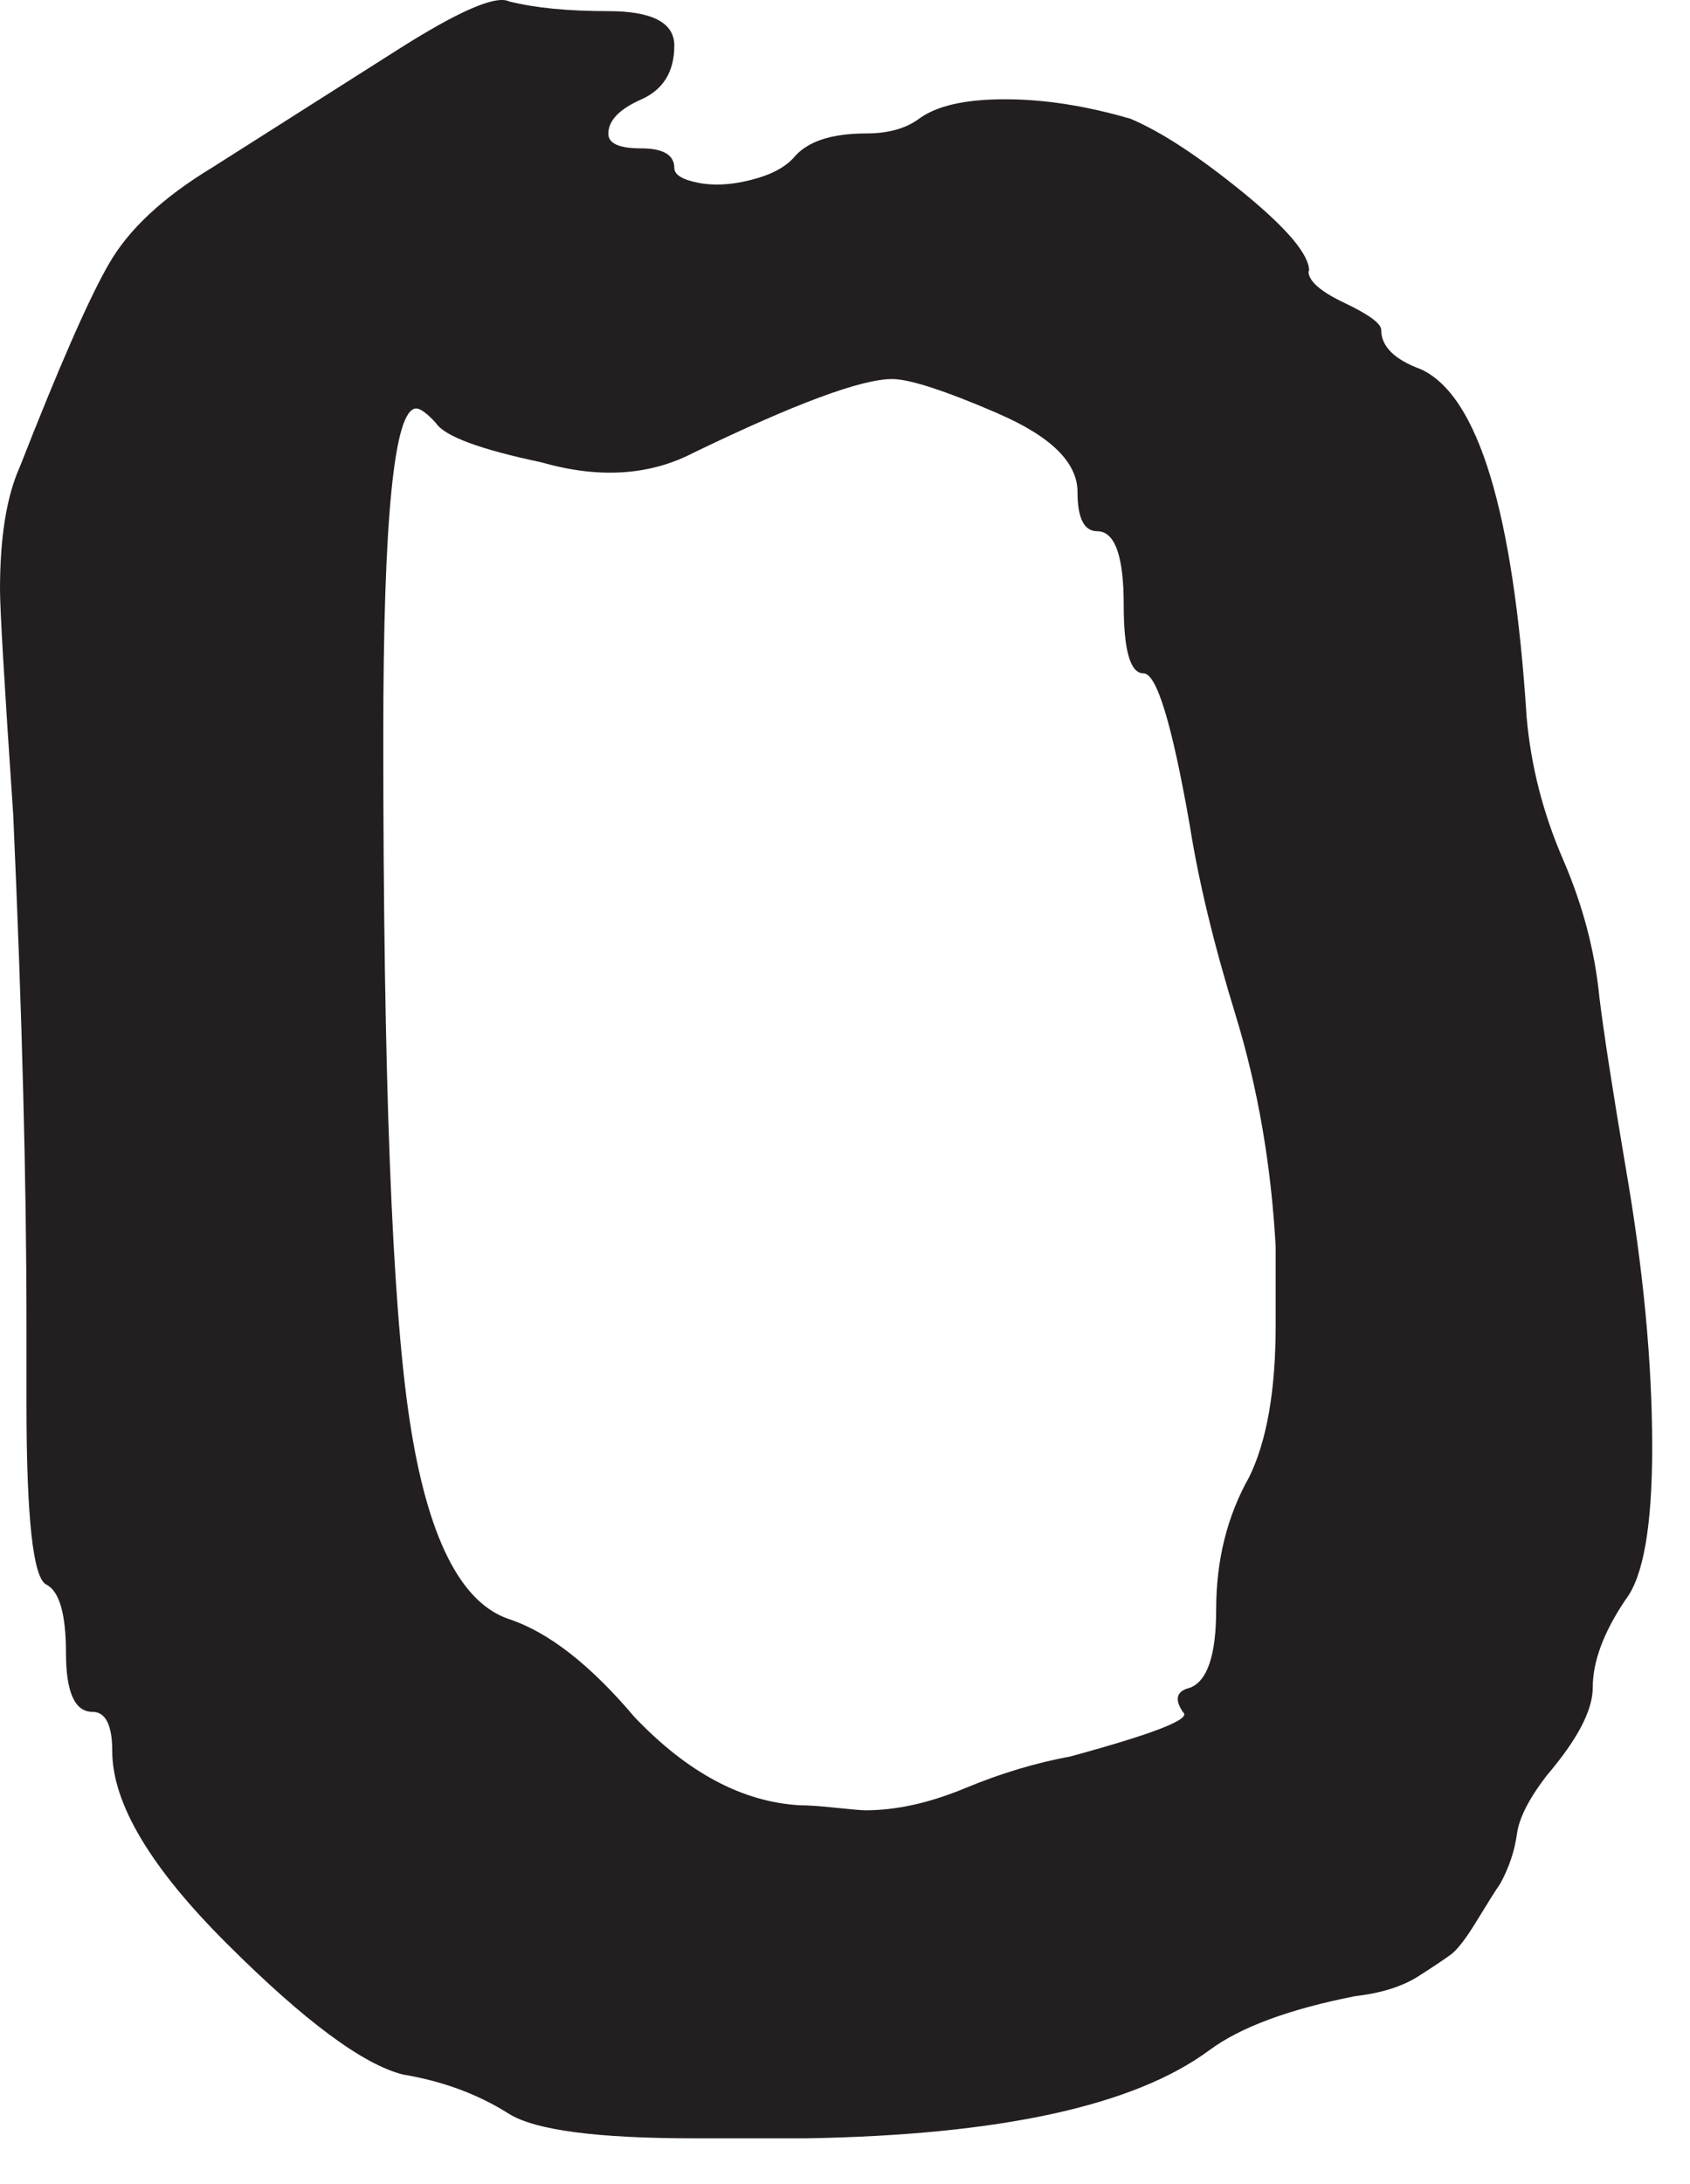 <?xml version="1.0" encoding="utf-8"?>
<svg xmlns="http://www.w3.org/2000/svg" fill="none" height="100%" overflow="visible" preserveAspectRatio="none" style="display: block;" viewBox="0 0 24 31" width="100%">
<path d="M18.582 3.85C18.582 3.989 18.754 4.14 19.099 4.302C19.441 4.466 19.615 4.592 19.615 4.684C19.615 4.918 19.803 5.103 20.178 5.241C20.99 5.613 21.492 7.258 21.68 10.179C21.741 10.874 21.915 11.547 22.196 12.196C22.477 12.845 22.648 13.495 22.712 14.144C22.774 14.655 22.9 15.466 23.088 16.579C23.337 18.017 23.463 19.338 23.463 20.544C23.463 21.658 23.337 22.376 23.088 22.7C22.774 23.164 22.619 23.58 22.619 23.952C22.619 24.278 22.398 24.694 21.962 25.205C21.713 25.53 21.57 25.808 21.541 26.039C21.508 26.272 21.432 26.503 21.306 26.734C21.242 26.827 21.132 27.001 20.977 27.255C20.821 27.512 20.697 27.674 20.602 27.743C20.507 27.812 20.352 27.917 20.133 28.056C19.912 28.195 19.617 28.289 19.241 28.333C18.302 28.518 17.614 28.774 17.176 29.098C16.111 29.888 14.203 30.304 11.451 30.35H9.855C8.478 30.35 7.602 30.235 7.227 30.002C6.789 29.724 6.287 29.539 5.725 29.445C5.162 29.306 4.332 28.693 3.237 27.602C2.141 26.514 1.594 25.598 1.594 24.854C1.594 24.484 1.499 24.297 1.313 24.297C1.063 24.297 0.937 24.02 0.937 23.463C0.937 22.906 0.842 22.582 0.657 22.49C0.469 22.397 0.376 21.54 0.376 19.916V18.802C0.376 16.762 0.312 14.35 0.188 11.568C0.062 9.715 0 8.647 0 8.368C0 7.626 0.093 7.046 0.281 6.628C0.844 5.191 1.266 4.228 1.549 3.741C1.829 3.254 2.315 2.802 3.004 2.384L5.633 0.715C6.508 0.158 7.041 -0.073 7.229 0.02C7.604 0.114 8.073 0.158 8.637 0.158C9.262 0.158 9.576 0.322 9.576 0.646C9.576 1.018 9.419 1.272 9.107 1.411C8.794 1.549 8.639 1.713 8.639 1.898C8.639 2.037 8.794 2.106 9.107 2.106C9.421 2.106 9.576 2.201 9.576 2.384C9.576 2.478 9.686 2.548 9.904 2.592C10.123 2.638 10.373 2.627 10.656 2.556C10.937 2.487 11.139 2.382 11.267 2.243C11.455 2.012 11.798 1.894 12.3 1.894C12.611 1.894 12.863 1.825 13.051 1.686C13.301 1.501 13.708 1.409 14.271 1.409C14.835 1.409 15.428 1.503 16.055 1.686C16.493 1.871 17.024 2.22 17.651 2.73C18.277 3.241 18.591 3.613 18.591 3.844L18.582 3.85ZM14.17 5.867C13.419 5.544 12.917 5.38 12.669 5.38C12.231 5.38 11.292 5.729 9.853 6.424C9.227 6.75 8.507 6.796 7.693 6.563C6.816 6.378 6.316 6.193 6.192 6.006C6.066 5.867 5.971 5.798 5.911 5.798C5.597 5.798 5.443 7.353 5.443 10.459C5.443 15.283 5.566 18.517 5.818 20.162C6.068 21.809 6.537 22.748 7.227 22.98C7.79 23.166 8.383 23.629 9.01 24.37C9.762 25.16 10.542 25.576 11.358 25.623C11.482 25.623 11.653 25.635 11.874 25.659C12.093 25.682 12.233 25.694 12.295 25.694C12.733 25.694 13.202 25.589 13.704 25.381C14.203 25.173 14.703 25.022 15.205 24.929C16.392 24.606 16.924 24.398 16.801 24.303C16.675 24.118 16.706 24.003 16.896 23.956C17.145 23.864 17.271 23.494 17.271 22.843C17.271 22.147 17.426 21.521 17.74 20.964C17.99 20.454 18.116 19.735 18.116 18.809V17.695C18.052 16.537 17.864 15.447 17.552 14.425C17.238 13.406 17.02 12.501 16.896 11.713C16.644 10.276 16.427 9.557 16.239 9.557C16.051 9.557 15.958 9.233 15.958 8.584C15.958 7.889 15.832 7.54 15.582 7.54C15.395 7.54 15.302 7.355 15.302 6.983C15.302 6.565 14.926 6.195 14.174 5.87L14.17 5.867Z" fill="#231F20" id="Vector"/>
</svg>